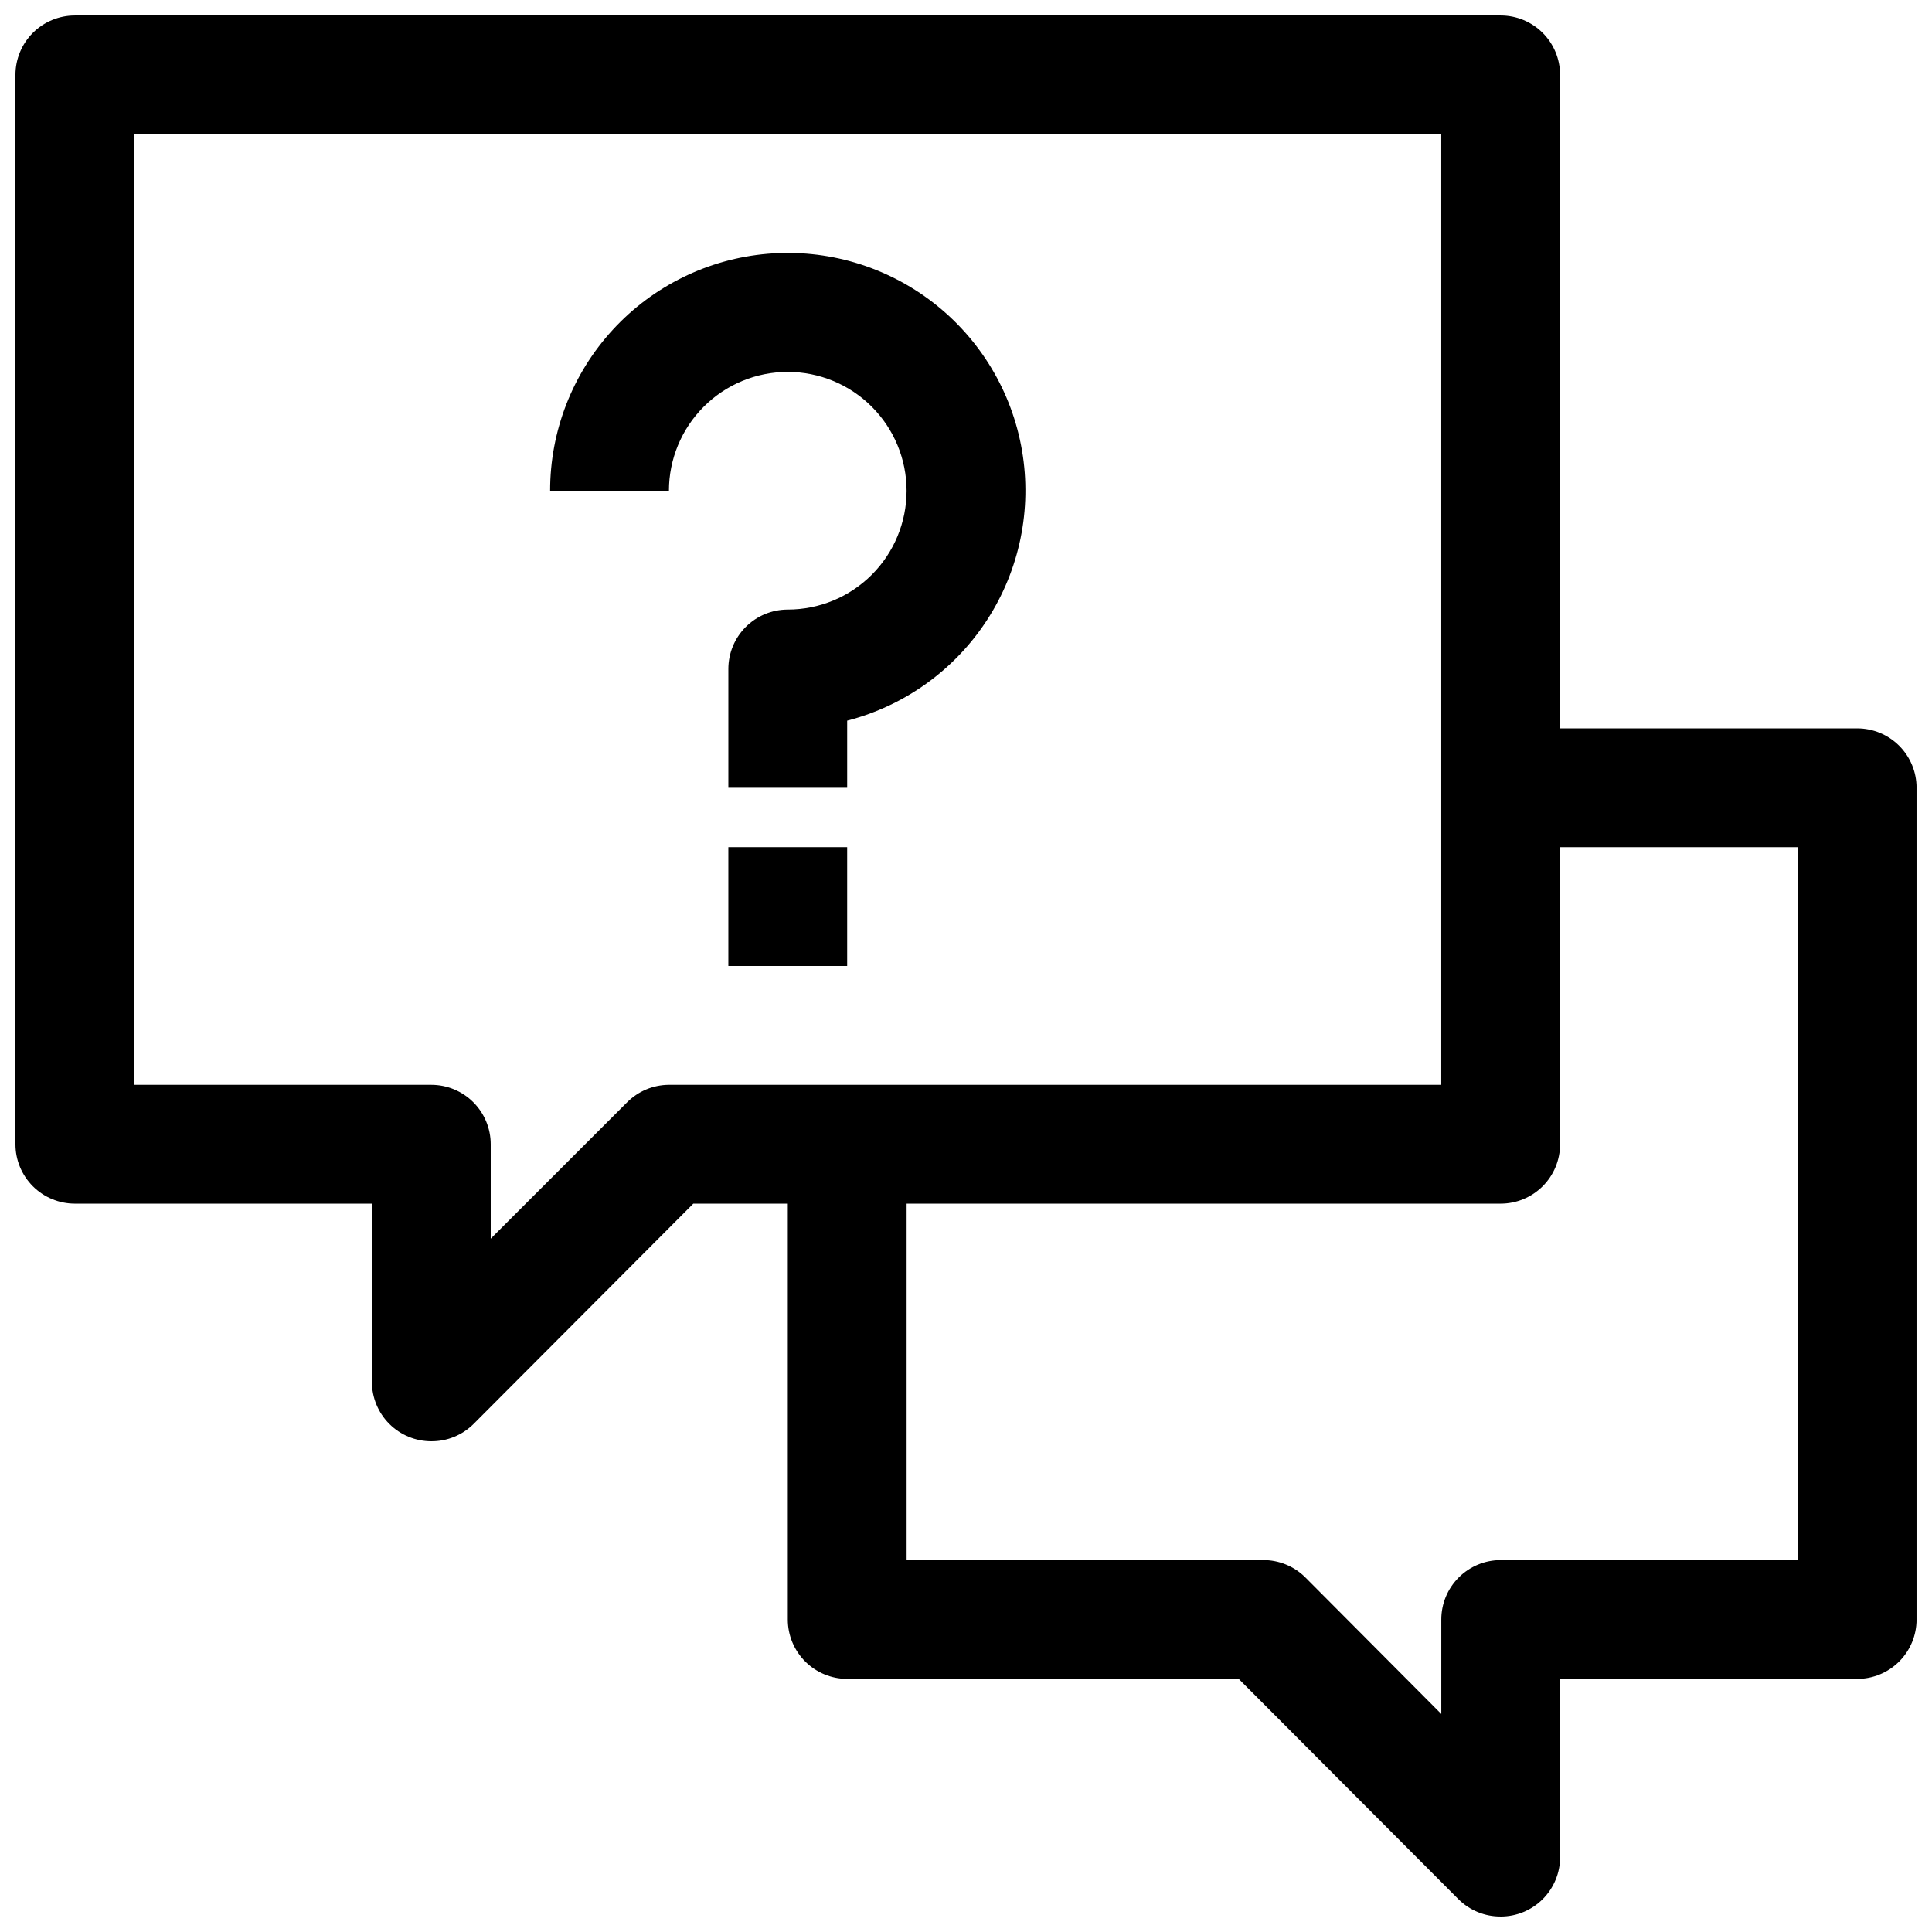 <?xml version="1.0" encoding="UTF-8"?>
<!-- Uploaded to: SVG Repo, www.svgrepo.com, Generator: SVG Repo Mixer Tools -->
<svg width="800px" height="800px" version="1.1" viewBox="144 144 512 512" xmlns="http://www.w3.org/2000/svg">
 <defs>
  <clipPath id="b">
   <path d="m148.09 148.09h409.91v377.91h-409.91z"/>
  </clipPath>
  <clipPath id="a">
   <path d="m352 337h299.9v314.9h-299.9z"/>
  </clipPath>
 </defs>
 <path d="m368.51 352.77h-31.488v-31.488c0-4.176 1.656-8.18 4.609-11.133 2.953-2.953 6.957-4.609 11.133-4.609 8.352 0 16.359-3.32 22.266-9.223 5.906-5.906 9.223-13.914 9.223-22.266s-3.316-16.359-9.223-22.266-13.914-9.223-22.266-9.223-16.359 3.316-22.266 9.223c-5.902 5.906-9.223 13.914-9.223 22.266h-31.488c-0.012-15.789 5.906-31.004 16.586-42.637 10.676-11.629 25.332-18.824 41.062-20.16s31.391 3.285 43.875 12.949c12.484 9.66 20.887 23.664 23.535 39.227 2.652 15.562-0.641 31.555-9.223 44.805-8.582 13.254-21.828 22.797-37.113 26.746z"/>
 <path d="m337.02 368.51h31.488v31.488h-31.488z"/>
 <g clip-path="url(#b)">
  <path d="m258.3 525.95c-4.176 0-8.18-1.656-11.133-4.609s-4.609-6.957-4.609-11.133v-47.23h-78.723c-4.172 0-8.18-1.66-11.133-4.613-2.949-2.953-4.609-6.957-4.609-11.133v-283.39c0-4.172 1.66-8.18 4.609-11.133 2.953-2.949 6.961-4.609 11.133-4.609h377.86c4.176 0 8.18 1.66 11.133 4.609 2.953 2.953 4.609 6.961 4.609 11.133v283.39c0 4.176-1.656 8.18-4.609 11.133s-6.957 4.613-11.133 4.613h-213.96l-58.254 58.41c-2.973 2.945-6.992 4.59-11.18 4.562zm-78.719-94.461h78.719c4.176 0 8.18 1.656 11.133 4.609s4.613 6.957 4.613 11.133v25.031l36.055-36.055v0.004c2.945-3.008 6.969-4.707 11.176-4.723h204.67v-251.91h-346.37z"/>
 </g>
 <g clip-path="url(#a)">
  <path d="m541.7 651.9c-4.184 0.023-8.207-1.617-11.18-4.566l-58.25-58.41h-103.75c-4.176 0-8.18-1.656-11.133-4.609s-4.613-6.957-4.613-11.133v-125.95h31.488v110.21h94.465c4.184-0.023 8.207 1.621 11.18 4.566l36.051 36.211v-25.031c0-4.176 1.66-8.18 4.613-11.133s6.957-4.613 11.133-4.613h78.719v-188.93h-78.719v-31.488h94.465c4.176 0 8.18 1.656 11.133 4.609 2.953 2.953 4.609 6.957 4.609 11.133v220.42c0 4.176-1.656 8.18-4.609 11.133s-6.957 4.609-11.133 4.609h-78.723v47.234c0 4.176-1.656 8.18-4.609 11.133s-6.957 4.609-11.133 4.609z"/>
 </g>
</svg>
